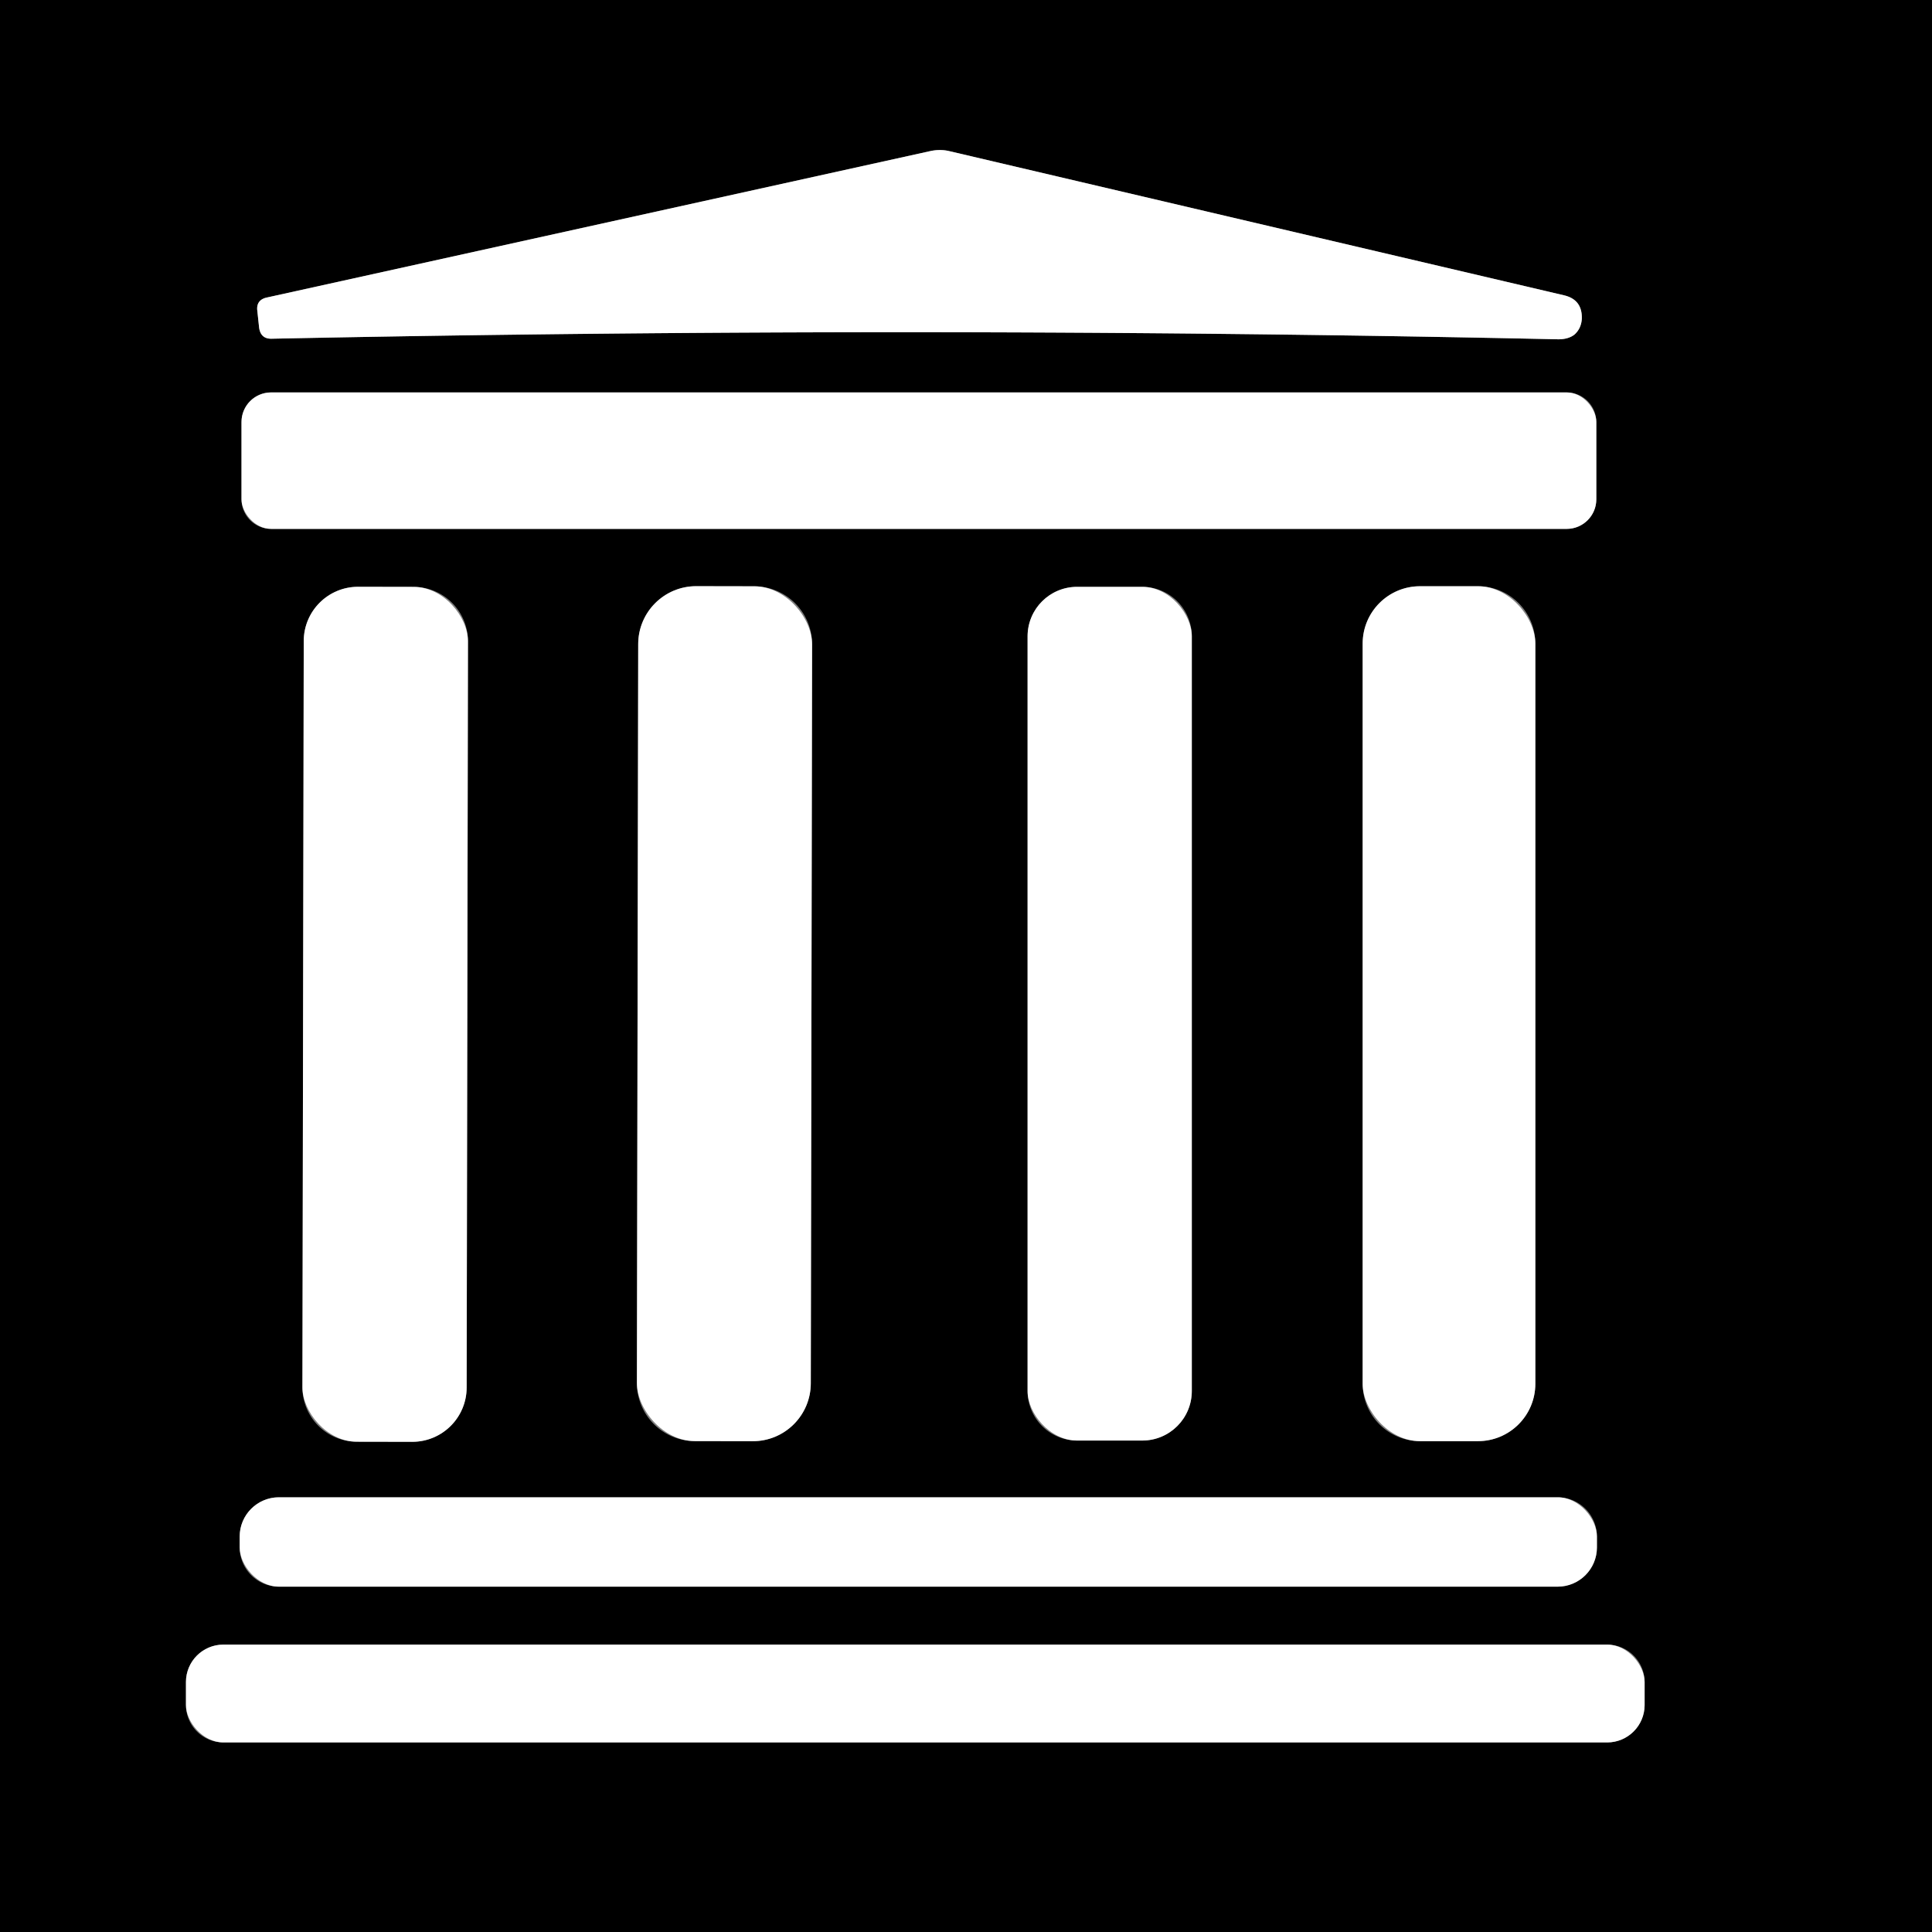 <?xml version="1.0" encoding="UTF-8"?>
<svg xmlns="http://www.w3.org/2000/svg" viewBox="0.00 0.00 32.00 32.00" version="1.1">
  <rect x="0.00" y="0.00" width="32.00" height="32.00" fill="#333333" stroke="none"/>
  <g stroke-linecap="butt" fill="none" stroke-width="2.00">
    <path d="M 15.71 2.50&#10;  A 0.76 0.65 -40.3 0 0 15.42 2.50&#10;  L 4.41 4.93&#10;  Q 4.25 4.97 4.26 5.13&#10;  L 4.29 5.41&#10;  Q 4.31 5.62 4.51 5.61&#10;  Q 15.21 5.39 25.81 5.62&#10;  Q 25.98 5.62 26.08 5.54&#10;  Q 26.19 5.44 26.20 5.28&#10;  Q 26.21 4.96 25.90 4.89&#10;  L 15.71 2.50" stroke="#808080"></path>
    <path d="M 26.44 6.99&#10;  A 0.49 0.49 0.0 0 0 25.95 6.50&#10;  L 4.49 6.50&#10;  A 0.49 0.49 0.0 0 0 4.00 6.99&#10;  L 4.00 8.27&#10;  A 0.49 0.49 0.0 0 0 4.49 8.76&#10;  L 25.95 8.76&#10;  A 0.49 0.49 0.0 0 0 26.44 8.27&#10;  L 26.44 6.99" stroke="#808080"></path>
    <path d="M 7.751 10.622&#10;  A 0.90 0.90 0.0 0 0 6.852 9.721&#10;  L 5.932 9.719&#10;  A 0.90 0.90 0.0 0 0 5.031 10.618&#10;  L 5.009 22.978&#10;  A 0.90 0.90 0.0 0 0 5.908 23.879&#10;  L 6.828 23.881&#10;  A 0.90 0.90 0.0 0 0 7.729 22.982&#10;  L 7.751 10.622" stroke="#808080"></path>
    <path d="M 13.451 10.672&#10;  A 0.96 0.96 0.0 0 0 12.492 9.711&#10;  L 11.532 9.709&#10;  A 0.96 0.96 0.0 0 0 10.571 10.668&#10;  L 10.549 22.907&#10;  A 0.96 0.96 0.0 0 0 11.508 23.869&#10;  L 12.468 23.871&#10;  A 0.96 0.96 0.0 0 0 13.429 22.913&#10;  L 13.451 10.672" stroke="#808080"></path>
    <path d="M 19.74 10.54&#10;  A 0.82 0.82 0.0 0 0 18.92 9.72&#10;  L 17.84 9.72&#10;  A 0.82 0.82 0.0 0 0 17.02 10.54&#10;  L 17.02 23.04&#10;  A 0.82 0.82 0.0 0 0 17.84 23.86&#10;  L 18.92 23.86&#10;  A 0.82 0.82 0.0 0 0 19.74 23.04&#10;  L 19.74 10.54" stroke="#808080"></path>
    <path d="M 25.43 10.66&#10;  A 0.95 0.95 0.0 0 0 24.48 9.71&#10;  L 23.52 9.71&#10;  A 0.95 0.95 0.0 0 0 22.57 10.66&#10;  L 22.57 22.92&#10;  A 0.95 0.95 0.0 0 0 23.52 23.87&#10;  L 24.48 23.87&#10;  A 0.95 0.95 0.0 0 0 25.43 22.92&#10;  L 25.43 10.66" stroke="#808080"></path>
    <path d="M 26.45 25.45&#10;  A 0.65 0.65 0.0 0 0 25.80 24.80&#10;  L 4.62 24.80&#10;  A 0.65 0.65 0.0 0 0 3.97 25.45&#10;  L 3.97 25.63&#10;  A 0.65 0.65 0.0 0 0 4.62 26.28&#10;  L 25.80 26.28&#10;  A 0.65 0.65 0.0 0 0 26.45 25.63&#10;  L 26.45 25.45" stroke="#808080"></path>
    <path d="M 27.24 27.86&#10;  A 0.62 0.62 0.0 0 0 26.62 27.24&#10;  L 3.70 27.24&#10;  A 0.62 0.62 0.0 0 0 3.08 27.86&#10;  L 3.08 28.24&#10;  A 0.62 0.62 0.0 0 0 3.70 28.86&#10;  L 26.62 28.86&#10;  A 0.62 0.62 0.0 0 0 27.24 28.24&#10;  L 27.24 27.86" stroke="#808080"></path>
  </g>
  <path d="M 0.00 0.00&#10;  L 32.00 0.00&#10;  L 32.00 32.00&#10;  L 0.00 32.00&#10;  L 0.00 0.00&#10;  Z&#10;  M 15.71 2.50&#10;  A 0.76 0.65 -40.3 0 0 15.42 2.50&#10;  L 4.41 4.93&#10;  Q 4.25 4.97 4.26 5.13&#10;  L 4.29 5.41&#10;  Q 4.31 5.62 4.51 5.61&#10;  Q 15.21 5.39 25.81 5.62&#10;  Q 25.98 5.62 26.08 5.54&#10;  Q 26.19 5.44 26.20 5.28&#10;  Q 26.21 4.96 25.90 4.89&#10;  L 15.71 2.50&#10;  Z&#10;  M 26.44 6.99&#10;  A 0.49 0.49 0.0 0 0 25.95 6.50&#10;  L 4.49 6.50&#10;  A 0.49 0.49 0.0 0 0 4.00 6.99&#10;  L 4.00 8.27&#10;  A 0.49 0.49 0.0 0 0 4.49 8.76&#10;  L 25.95 8.76&#10;  A 0.49 0.49 0.0 0 0 26.44 8.27&#10;  L 26.44 6.99&#10;  Z&#10;  M 7.751 10.622&#10;  A 0.90 0.90 0.0 0 0 6.852 9.721&#10;  L 5.932 9.719&#10;  A 0.90 0.90 0.0 0 0 5.031 10.618&#10;  L 5.009 22.978&#10;  A 0.90 0.90 0.0 0 0 5.908 23.879&#10;  L 6.828 23.881&#10;  A 0.90 0.90 0.0 0 0 7.729 22.982&#10;  L 7.751 10.622&#10;  Z&#10;  M 13.451 10.672&#10;  A 0.96 0.96 0.0 0 0 12.492 9.711&#10;  L 11.532 9.709&#10;  A 0.96 0.96 0.0 0 0 10.571 10.668&#10;  L 10.549 22.907&#10;  A 0.96 0.96 0.0 0 0 11.508 23.869&#10;  L 12.468 23.871&#10;  A 0.96 0.96 0.0 0 0 13.429 22.913&#10;  L 13.451 10.672&#10;  Z&#10;  M 19.74 10.54&#10;  A 0.82 0.82 0.0 0 0 18.92 9.72&#10;  L 17.84 9.72&#10;  A 0.82 0.82 0.0 0 0 17.02 10.54&#10;  L 17.02 23.04&#10;  A 0.82 0.82 0.0 0 0 17.84 23.86&#10;  L 18.92 23.86&#10;  A 0.82 0.82 0.0 0 0 19.74 23.04&#10;  L 19.74 10.54&#10;  Z&#10;  M 25.43 10.66&#10;  A 0.95 0.95 0.0 0 0 24.48 9.71&#10;  L 23.52 9.71&#10;  A 0.95 0.95 0.0 0 0 22.57 10.66&#10;  L 22.57 22.92&#10;  A 0.95 0.95 0.0 0 0 23.52 23.87&#10;  L 24.48 23.87&#10;  A 0.95 0.95 0.0 0 0 25.43 22.92&#10;  L 25.43 10.66&#10;  Z&#10;  M 26.45 25.45&#10;  A 0.65 0.65 0.0 0 0 25.80 24.80&#10;  L 4.62 24.80&#10;  A 0.65 0.65 0.0 0 0 3.97 25.45&#10;  L 3.97 25.63&#10;  A 0.65 0.65 0.0 0 0 4.62 26.28&#10;  L 25.80 26.28&#10;  A 0.65 0.65 0.0 0 0 26.45 25.63&#10;  L 26.45 25.45&#10;  Z&#10;  M 27.24 27.86&#10;  A 0.62 0.62 0.0 0 0 26.62 27.24&#10;  L 3.70 27.24&#10;  A 0.62 0.62 0.0 0 0 3.08 27.86&#10;  L 3.08 28.24&#10;  A 0.62 0.62 0.0 0 0 3.70 28.86&#10;  L 26.62 28.86&#10;  A 0.62 0.62 0.0 0 0 27.24 28.24&#10;  L 27.24 27.86&#10;  Z" fill="#000000"></path>
  <path d="M 15.71 2.50&#10;  L 25.90 4.89&#10;  Q 26.21 4.96 26.20 5.28&#10;  Q 26.19 5.44 26.08 5.54&#10;  Q 25.98 5.62 25.81 5.62&#10;  Q 15.21 5.39 4.51 5.61&#10;  Q 4.31 5.62 4.29 5.41&#10;  L 4.26 5.13&#10;  Q 4.25 4.97 4.41 4.93&#10;  L 15.42 2.50&#10;  A 0.76 0.65 -40.3 0 1 15.71 2.50&#10;  Z" fill="#ffffff"></path>
  <rect rx="0.49" height="2.26" width="22.44" y="6.50" x="4.00" fill="#ffffff"></rect>
  <rect rx="0.90" height="14.16" width="2.72" transform="translate(6.38,16.80) rotate(0.1)" y="-7.08" x="-1.36" fill="#ffffff"></rect>
  <rect rx="0.96" height="14.16" width="2.88" transform="translate(12.00,16.79) rotate(0.1)" y="-7.08" x="-1.44" fill="#ffffff"></rect>
  <rect rx="0.82" height="14.14" width="2.72" y="9.72" x="17.02" fill="#ffffff"></rect>
  <rect rx="0.95" height="14.16" width="2.86" y="9.71" x="22.57" fill="#ffffff"></rect>
  <rect rx="0.65" height="1.48" width="22.48" y="24.80" x="3.97" fill="#ffffff"></rect>
  <rect rx="0.62" height="1.62" width="24.16" y="27.24" x="3.08" fill="#ffffff"></rect>
</svg>
